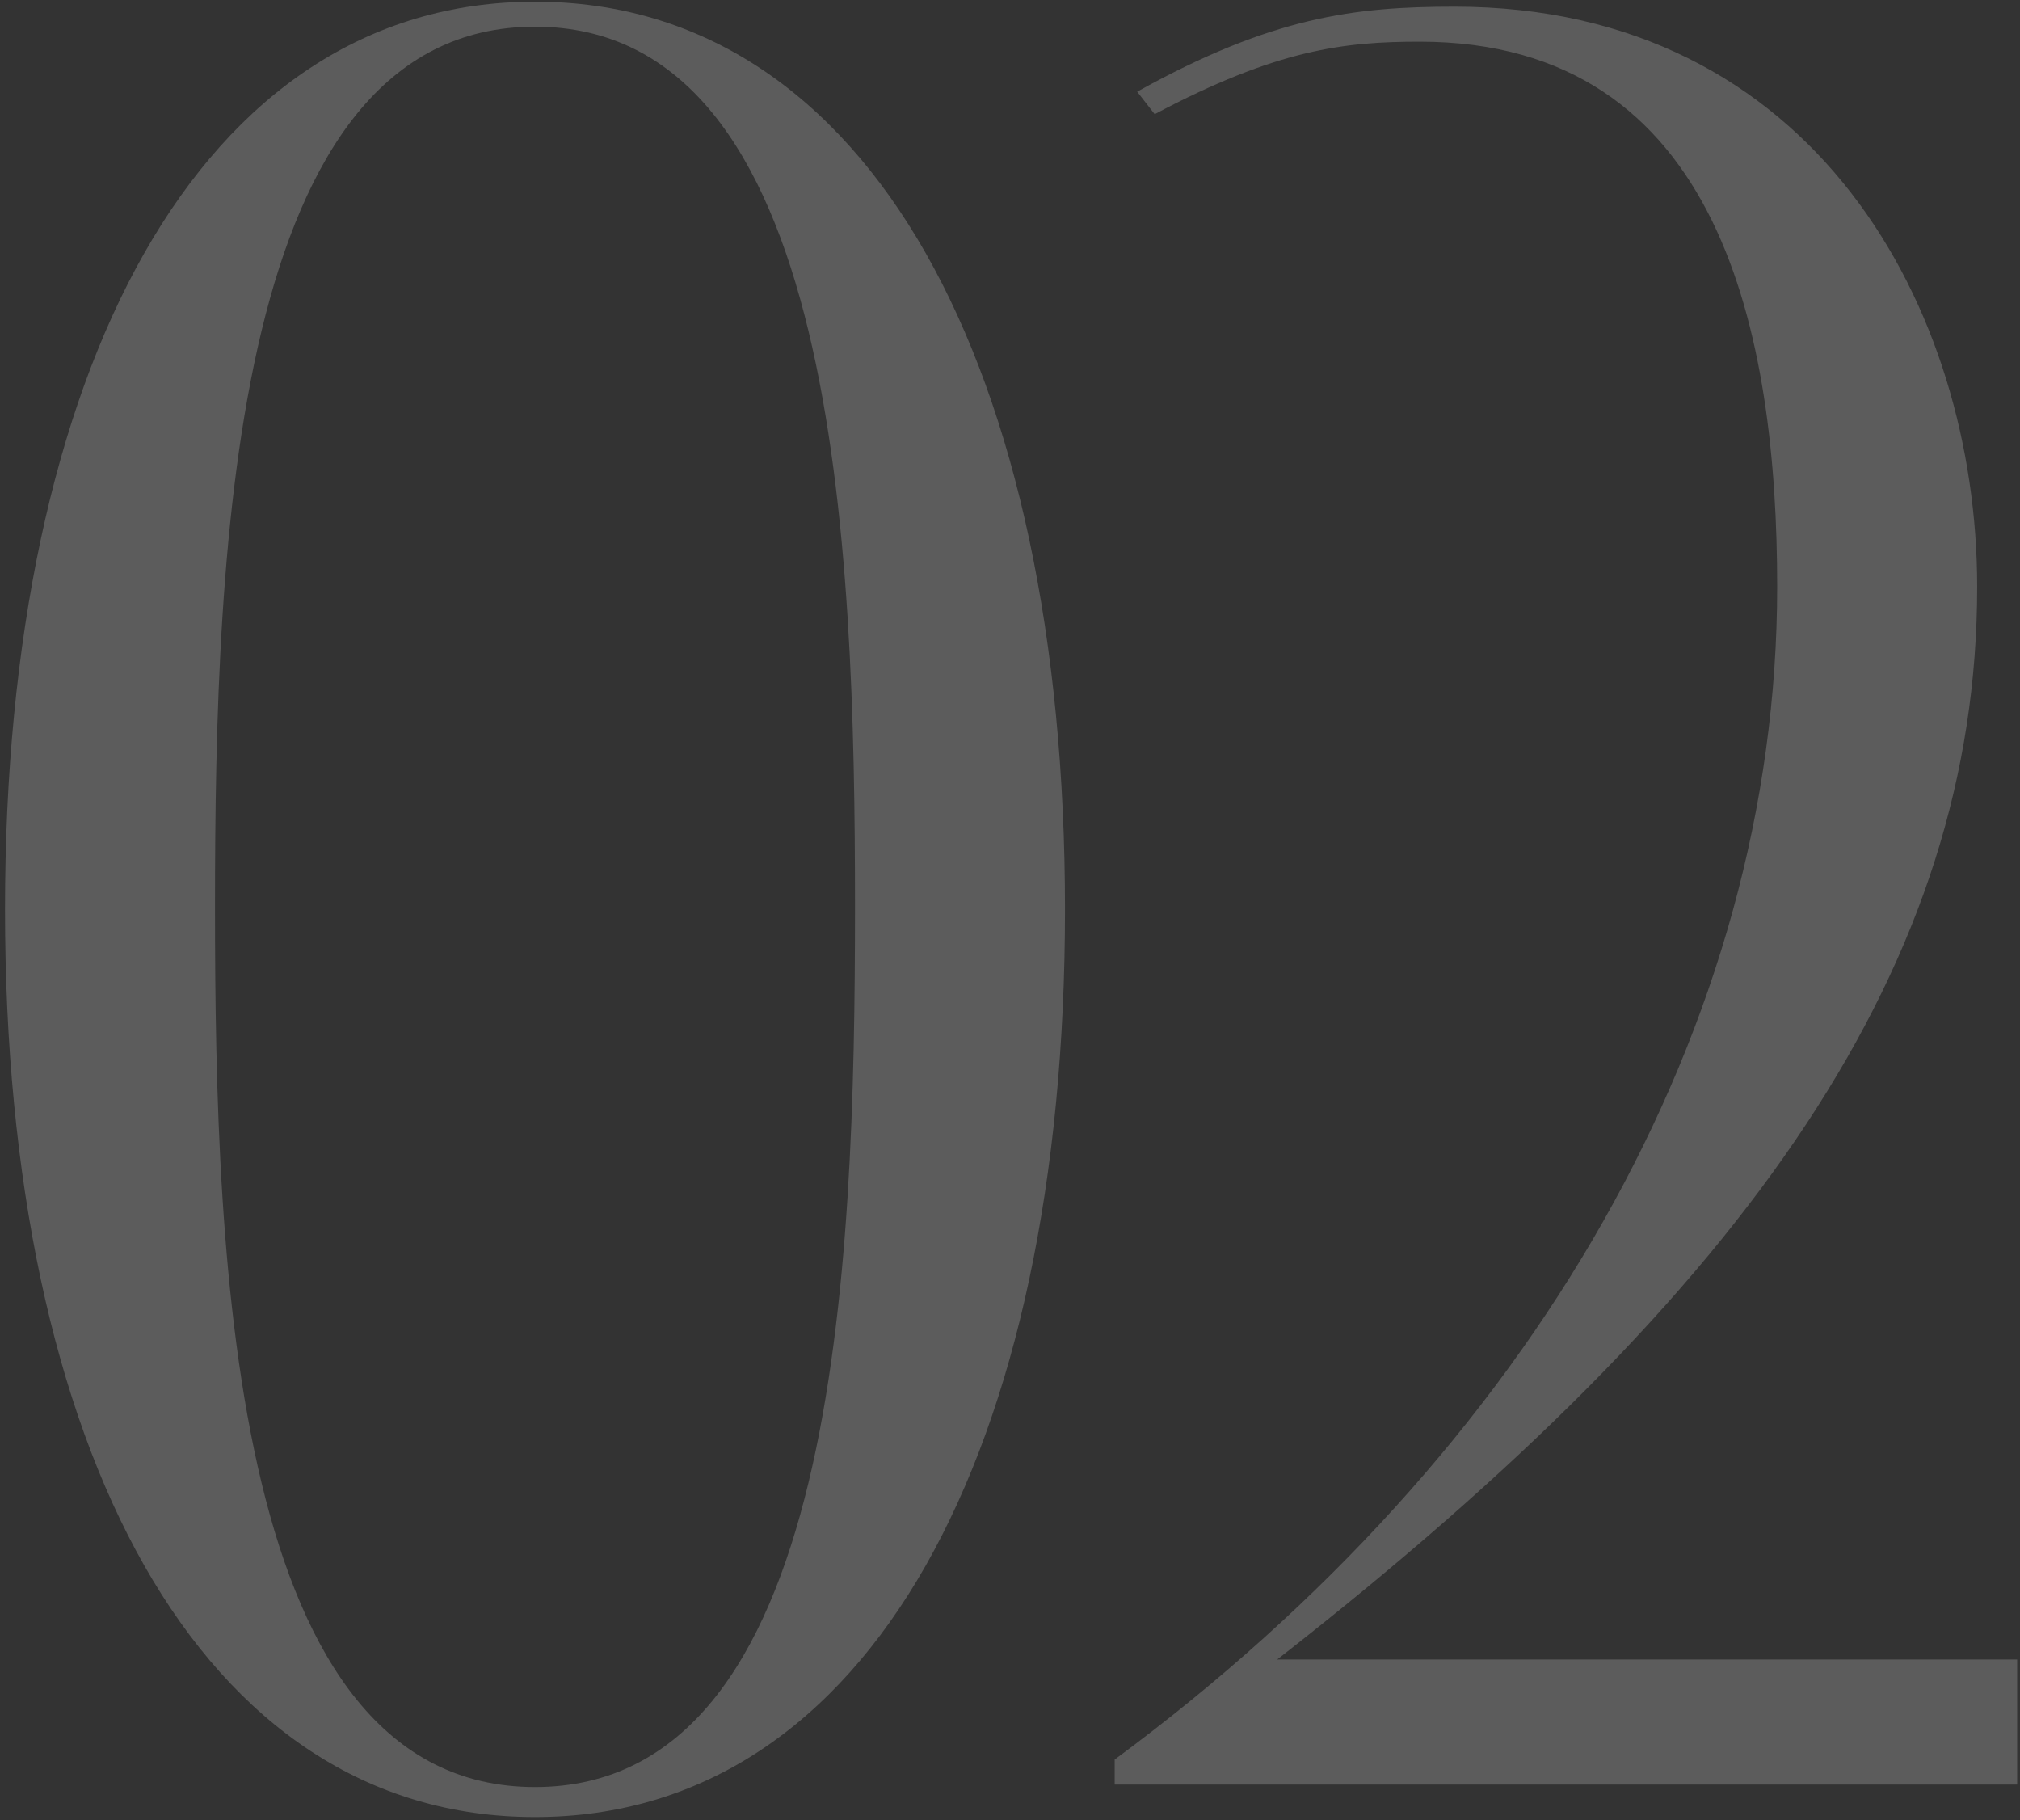<?xml version="1.0" encoding="UTF-8"?> <svg xmlns="http://www.w3.org/2000/svg" width="303" height="273" viewBox="0 0 303 273" fill="none"><rect x="0" y="0" width="303" height="273" fill="#333333" stroke="none"/> <path opacity="0.2" d="M173.2 17.125L170.575 13.75C190.825 2.5 203.2 1 218.2 1C272.2 1 296.575 46.375 296.575 88C296.575 144.25 263.2 193 191.575 248.875H302.575V267.625H167.2V263.875C230.2 217.375 266.575 153.625 266.575 88C266.575 50.5 258.325 6.25 212.95 6.25C201.7 6.25 191.575 7.375 173.2 17.125Z" fill="white"></path> <path opacity="0.2" d="M128.25 136C128.25 81.625 125.625 4 80.25 4C34.875 4 32.25 81.625 32.25 136C32.25 190.375 34.875 268 80.25 268C125.625 268 128.25 190.375 128.25 136ZM80.25 272.5C30 272.5 0.75 217.375 0.75 136.375C0.75 55.375 30 0.25 80.25 0.25C130.5 0.25 159.75 55.375 159.75 136.375C159.75 217.375 130.5 272.5 80.25 272.5Z" fill="white"></path> </svg> 